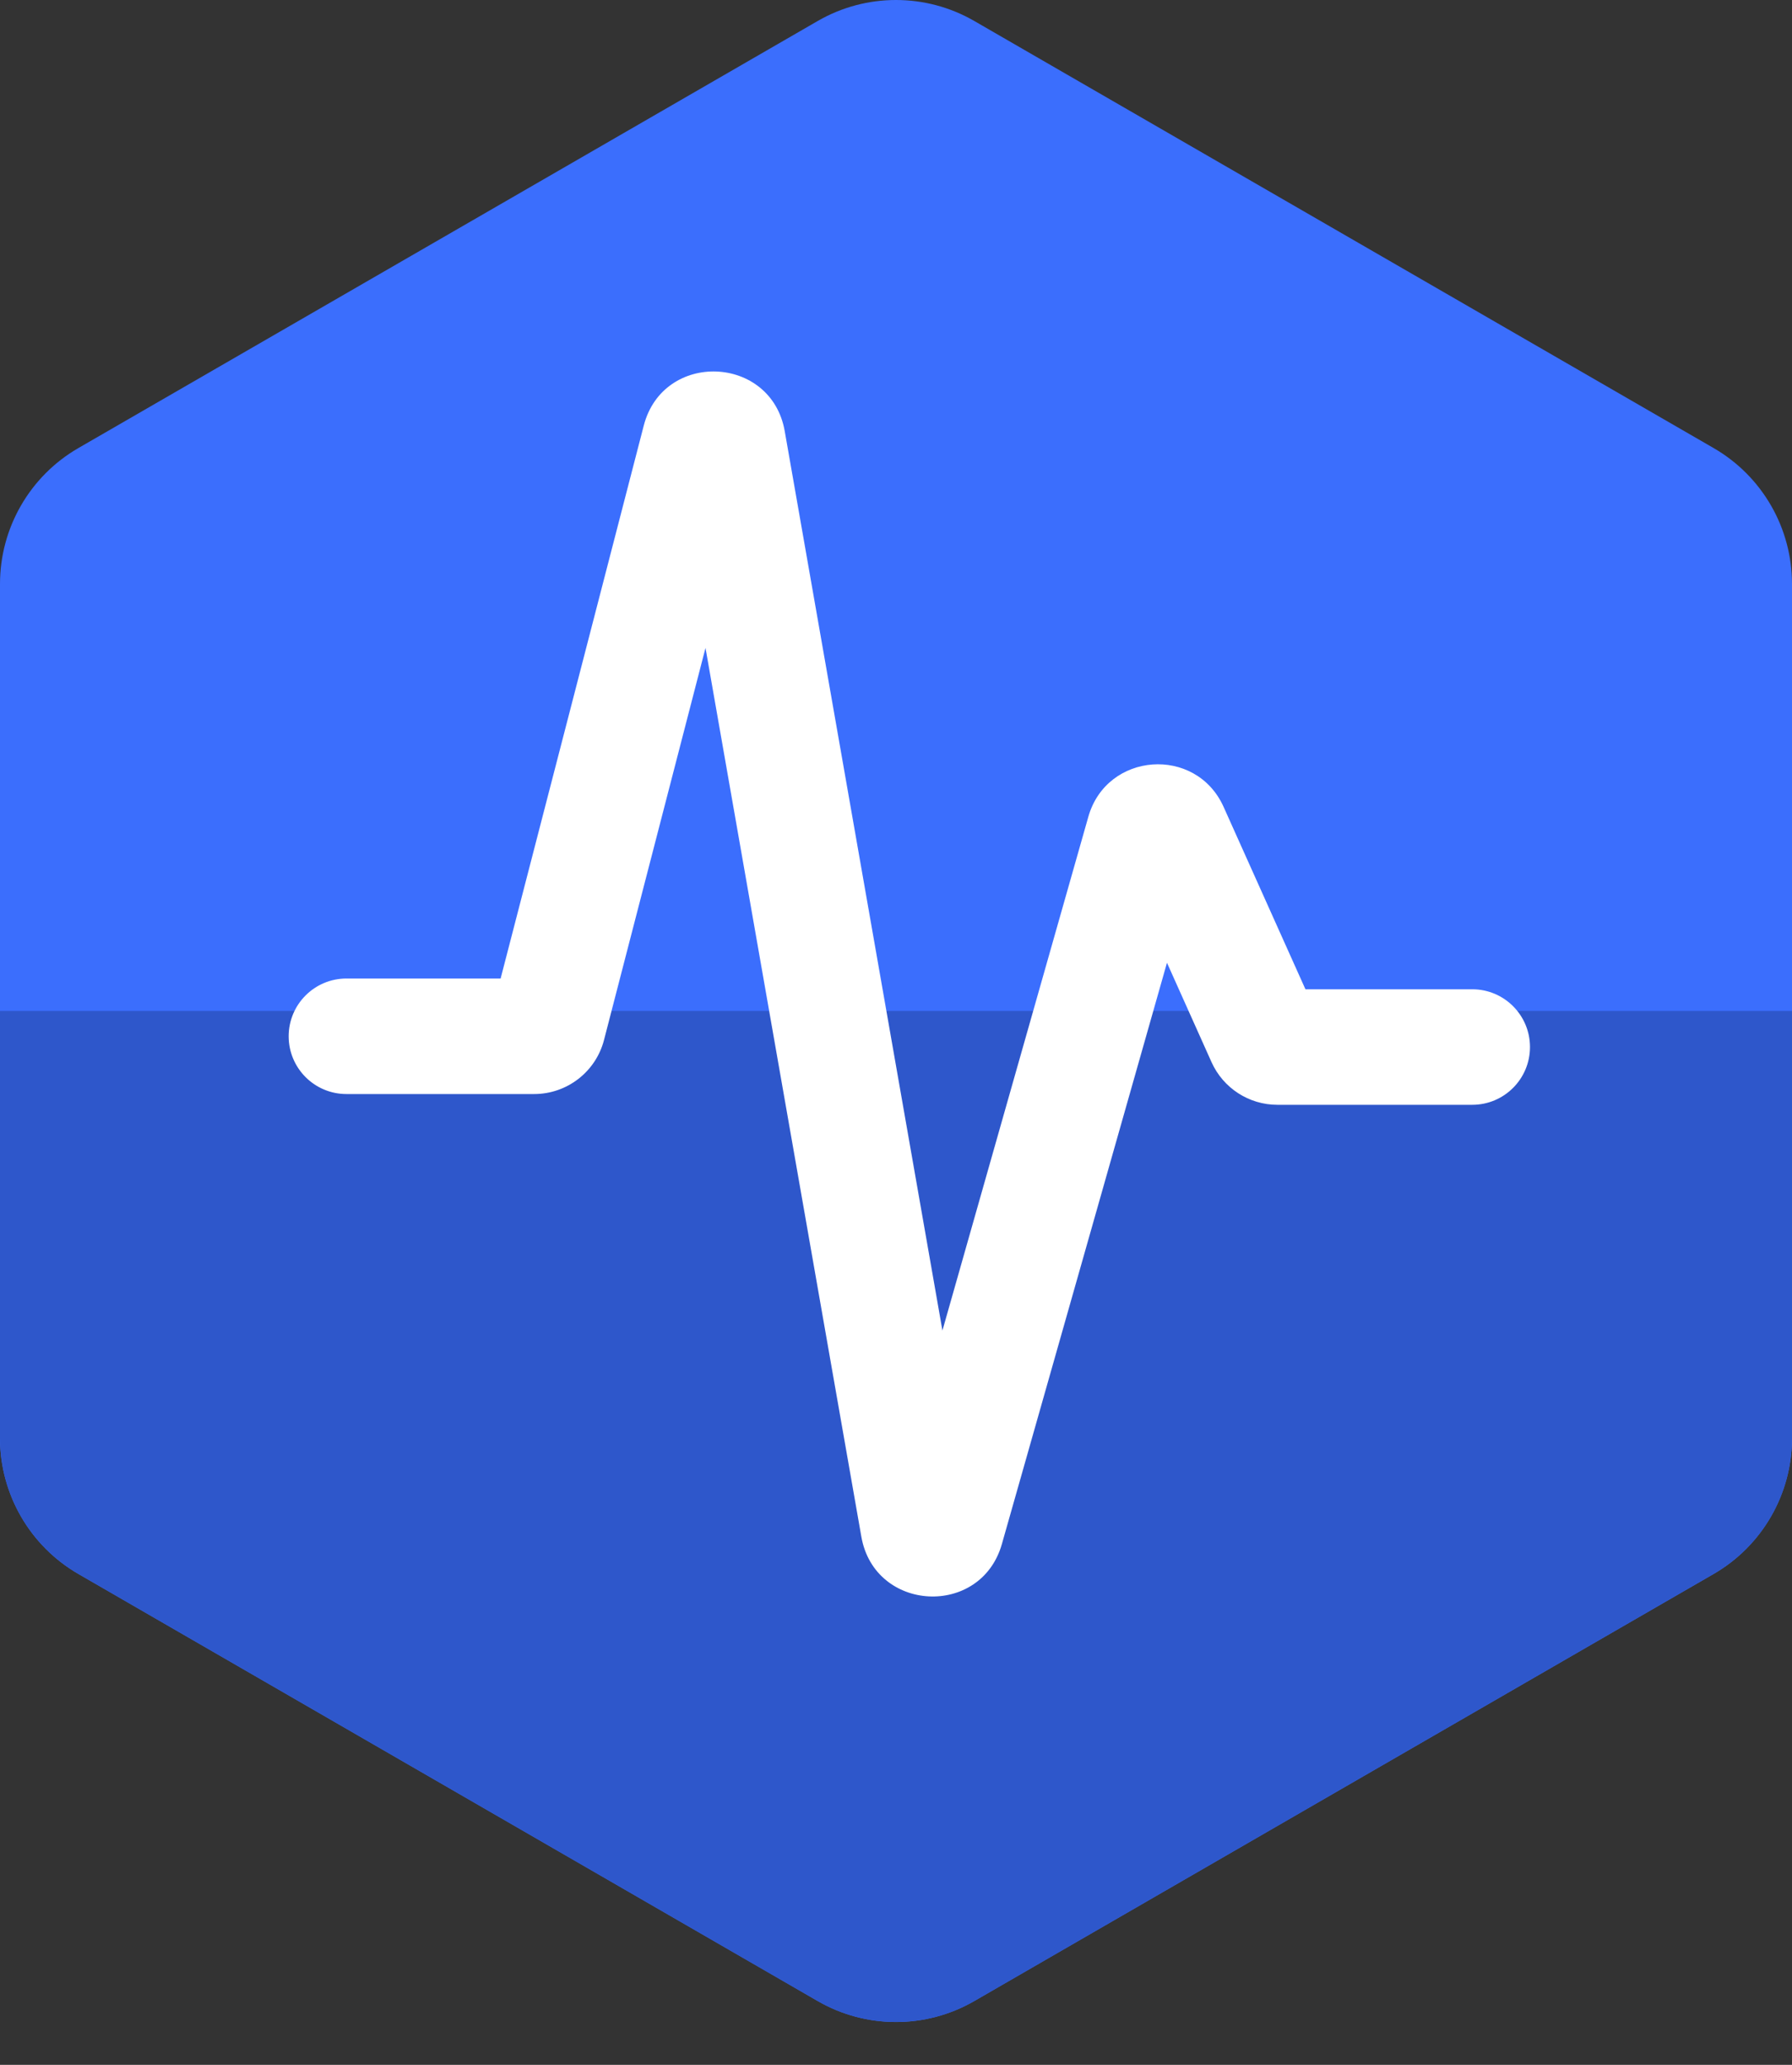 <svg width="33" height="38" viewBox="0 0 33 38" fill="none" xmlns="http://www.w3.org/2000/svg">
<rect x="0" y="0" width="33" height="38" fill="#333333" stroke="none"/>
<path d="M15.057 0.387C15.95 -0.129 17.05 -0.129 17.943 0.387L31.557 8.246C32.45 8.762 33 9.715 33 10.746V26.466C33 27.497 32.45 28.45 31.557 28.966L17.943 36.825C17.05 37.341 15.95 37.341 15.057 36.825L1.443 28.966C0.55 28.45 0 27.497 0 26.466V10.746C0 9.715 0.55 8.762 1.443 8.246L15.057 0.387Z" fill="#3B6EFD"/>
<path d="M0 18.605V26.465C0 27.496 0.55 28.449 1.443 28.965L15.057 36.825C15.95 37.34 17.05 37.34 17.943 36.825L31.557 28.965C32.45 28.449 33 27.496 33 26.465V18.605H0Z" fill="#2E57CB"/>
<path fill-rule="evenodd" clip-rule="evenodd" d="M12.992 11.924L11.123 19.139C10.971 19.725 10.442 20.134 9.836 20.134H6.38C5.792 20.134 5.316 19.658 5.316 19.071C5.316 18.484 5.792 18.008 6.38 18.008H9.219L11.855 7.832C12.214 6.449 14.204 6.528 14.451 7.935L17.355 24.486L20.042 15.031C20.381 13.838 22.025 13.719 22.533 14.85L24.04 18.206H27.112C27.699 18.206 28.175 18.682 28.175 19.269C28.175 19.856 27.699 20.332 27.112 20.332H23.523C23 20.332 22.526 20.025 22.311 19.548L21.49 17.718L18.45 28.415C18.064 29.773 16.107 29.672 15.862 28.281L12.992 11.924Z" fill="white"/>
</svg>